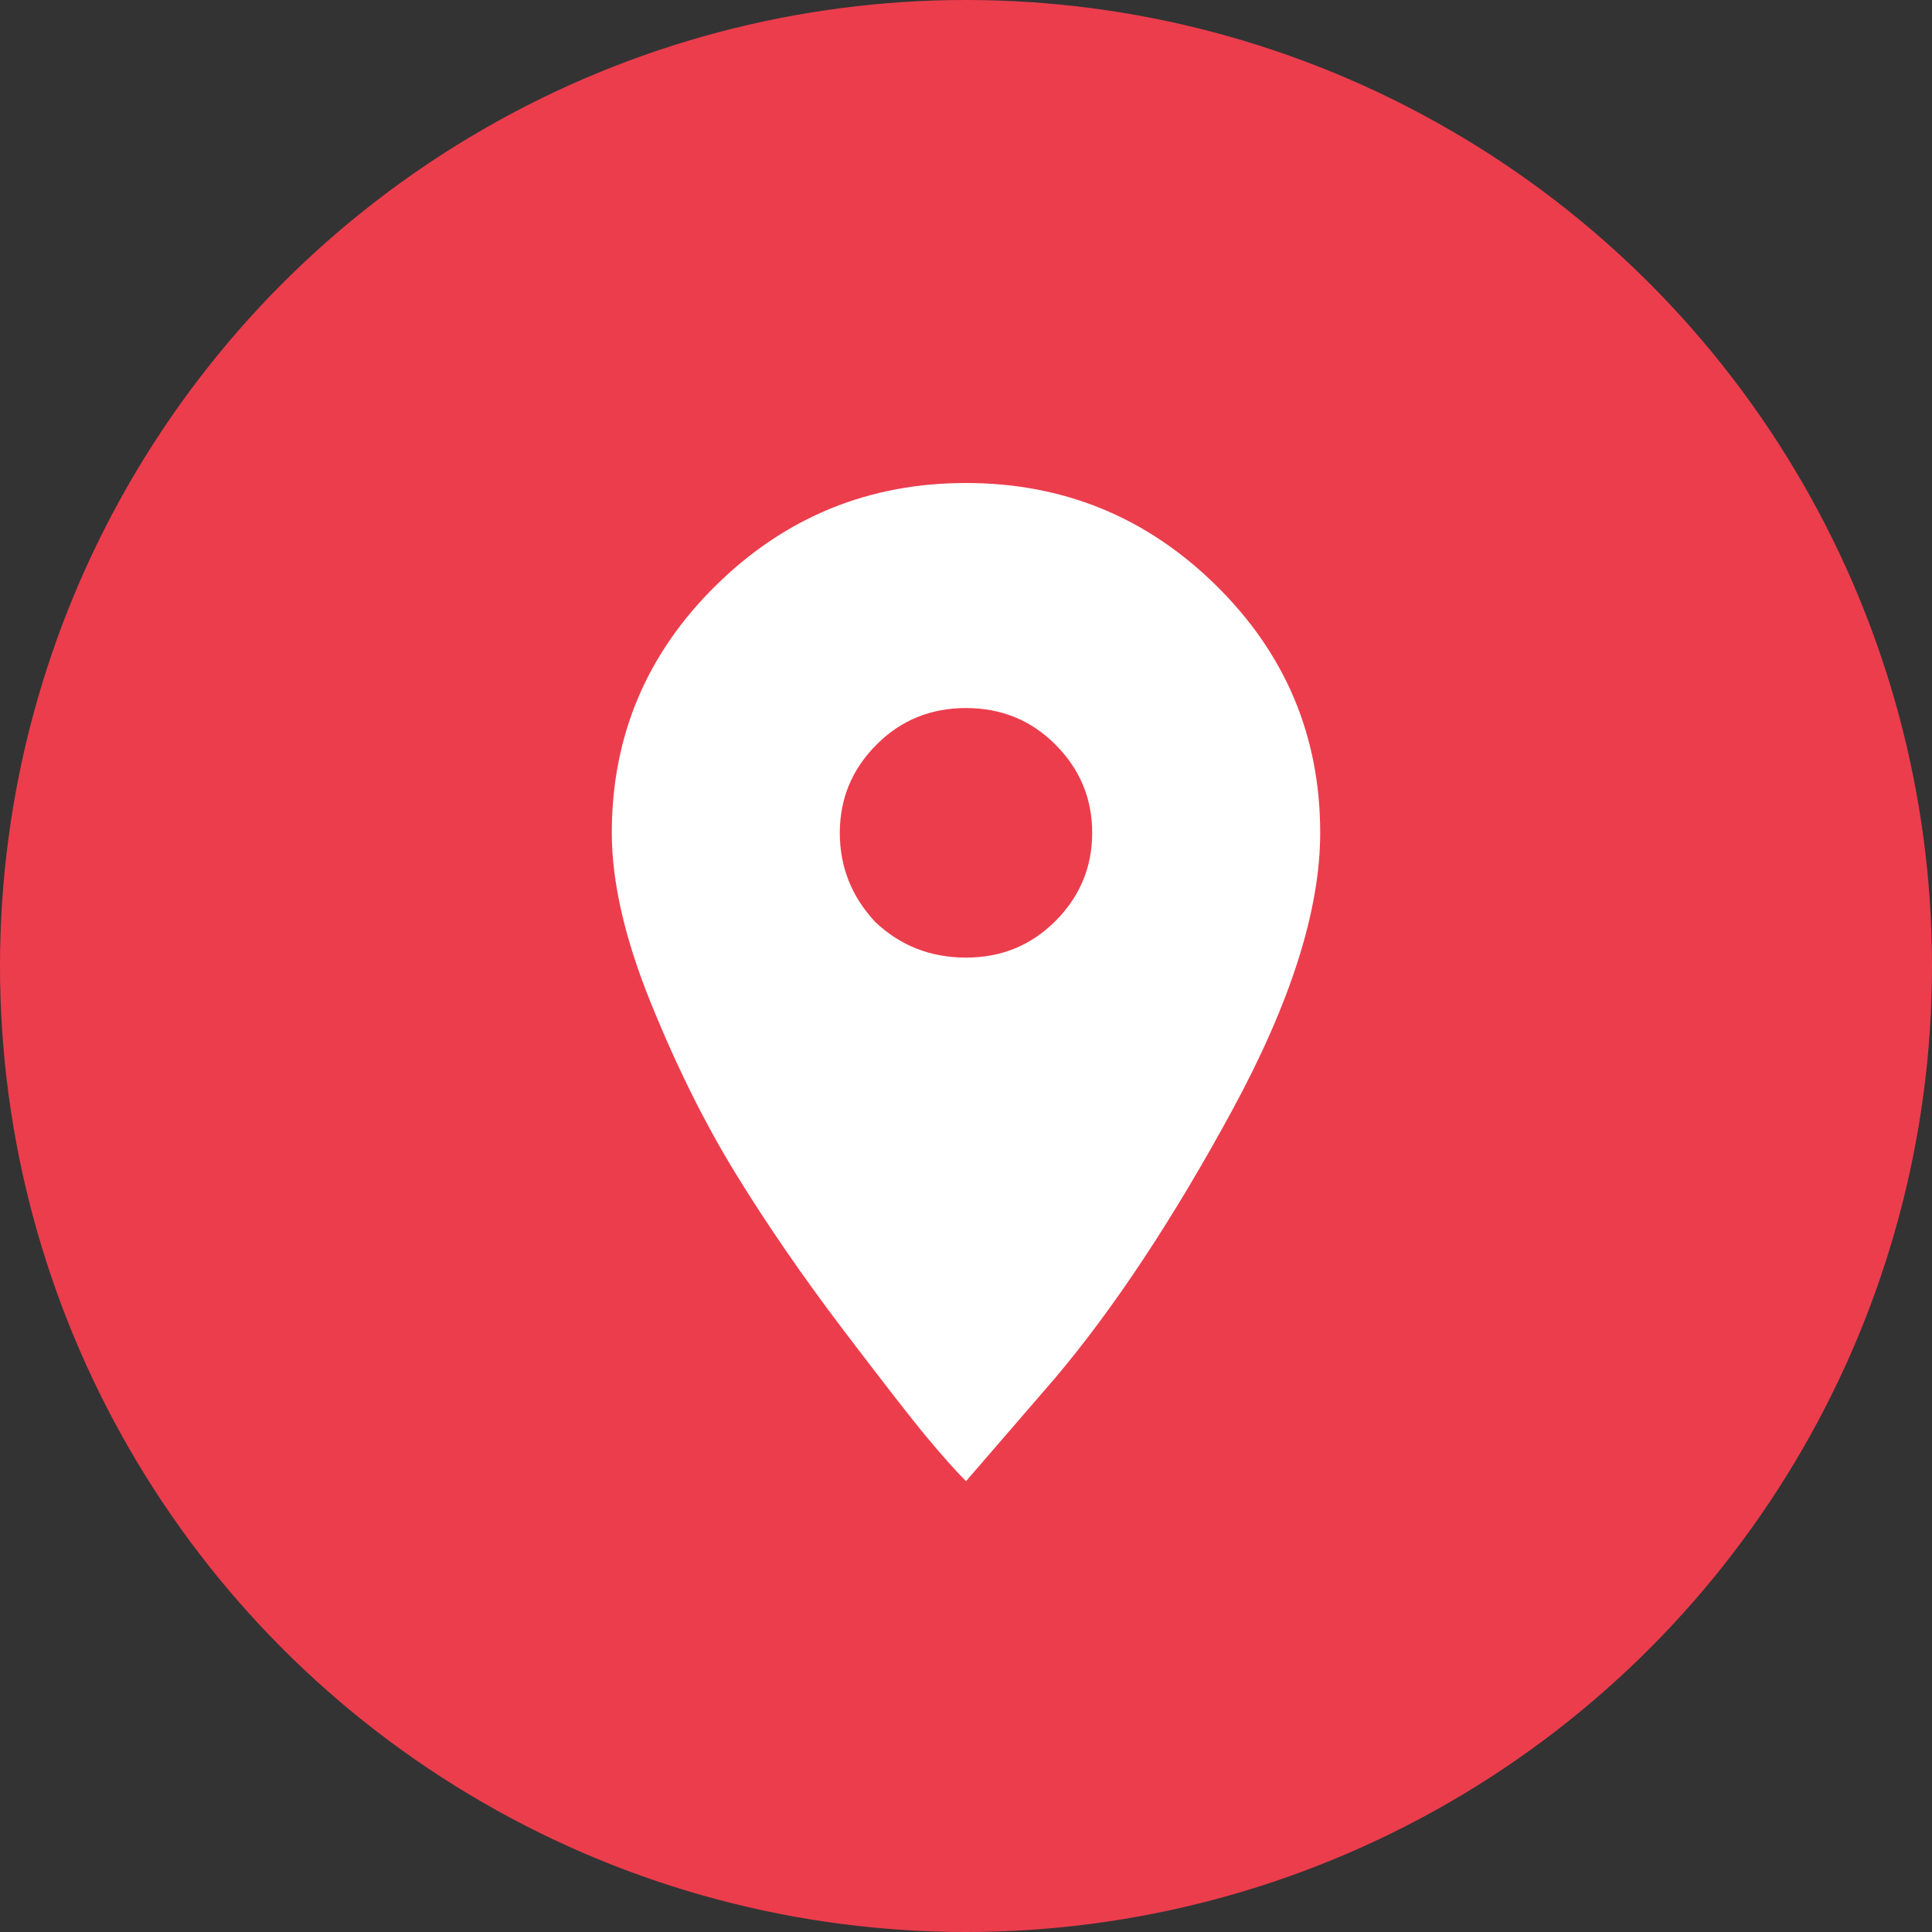 <svg xmlns="http://www.w3.org/2000/svg" width="60" height="60" viewBox="0 0 60 60">
  <rect x="0" y="0" width="60" height="60" fill="#333333" stroke="none"/>
  <g fill="none" fill-rule="evenodd">
    <circle cx="30" cy="30" r="30" fill="#EC3D4D"/>
    <path fill="#FFFFFF" d="M22.231,18.183 C24.385,16.061 26.975,15 30,15 C33.025,15 35.615,16.061 37.769,18.183 C39.923,20.305 41,22.865 41,25.864 C41,28.263 40.083,31.146 38.25,34.513 C36.417,37.881 34.583,40.649 32.75,42.817 L30,46 C29.679,45.677 29.278,45.227 28.797,44.651 C28.316,44.074 27.445,42.955 26.184,41.295 C24.924,39.634 23.813,38.019 22.85,36.451 C21.887,34.882 21.005,33.106 20.203,31.123 C19.401,29.139 19,27.386 19,25.864 C19,22.865 20.077,20.305 22.231,18.183 Z M27.181,28.632 C27.96,29.37 28.9,29.739 30,29.739 C31.1,29.739 32.028,29.358 32.784,28.597 C33.541,27.836 33.919,26.925 33.919,25.864 C33.919,24.803 33.541,23.892 32.784,23.131 C32.028,22.369 31.1,21.989 30,21.989 C28.9,21.989 27.972,22.369 27.216,23.131 C26.459,23.892 26.081,24.803 26.081,25.864 C26.081,26.925 26.448,27.847 27.181,28.632 Z"/>
  </g>
</svg>
